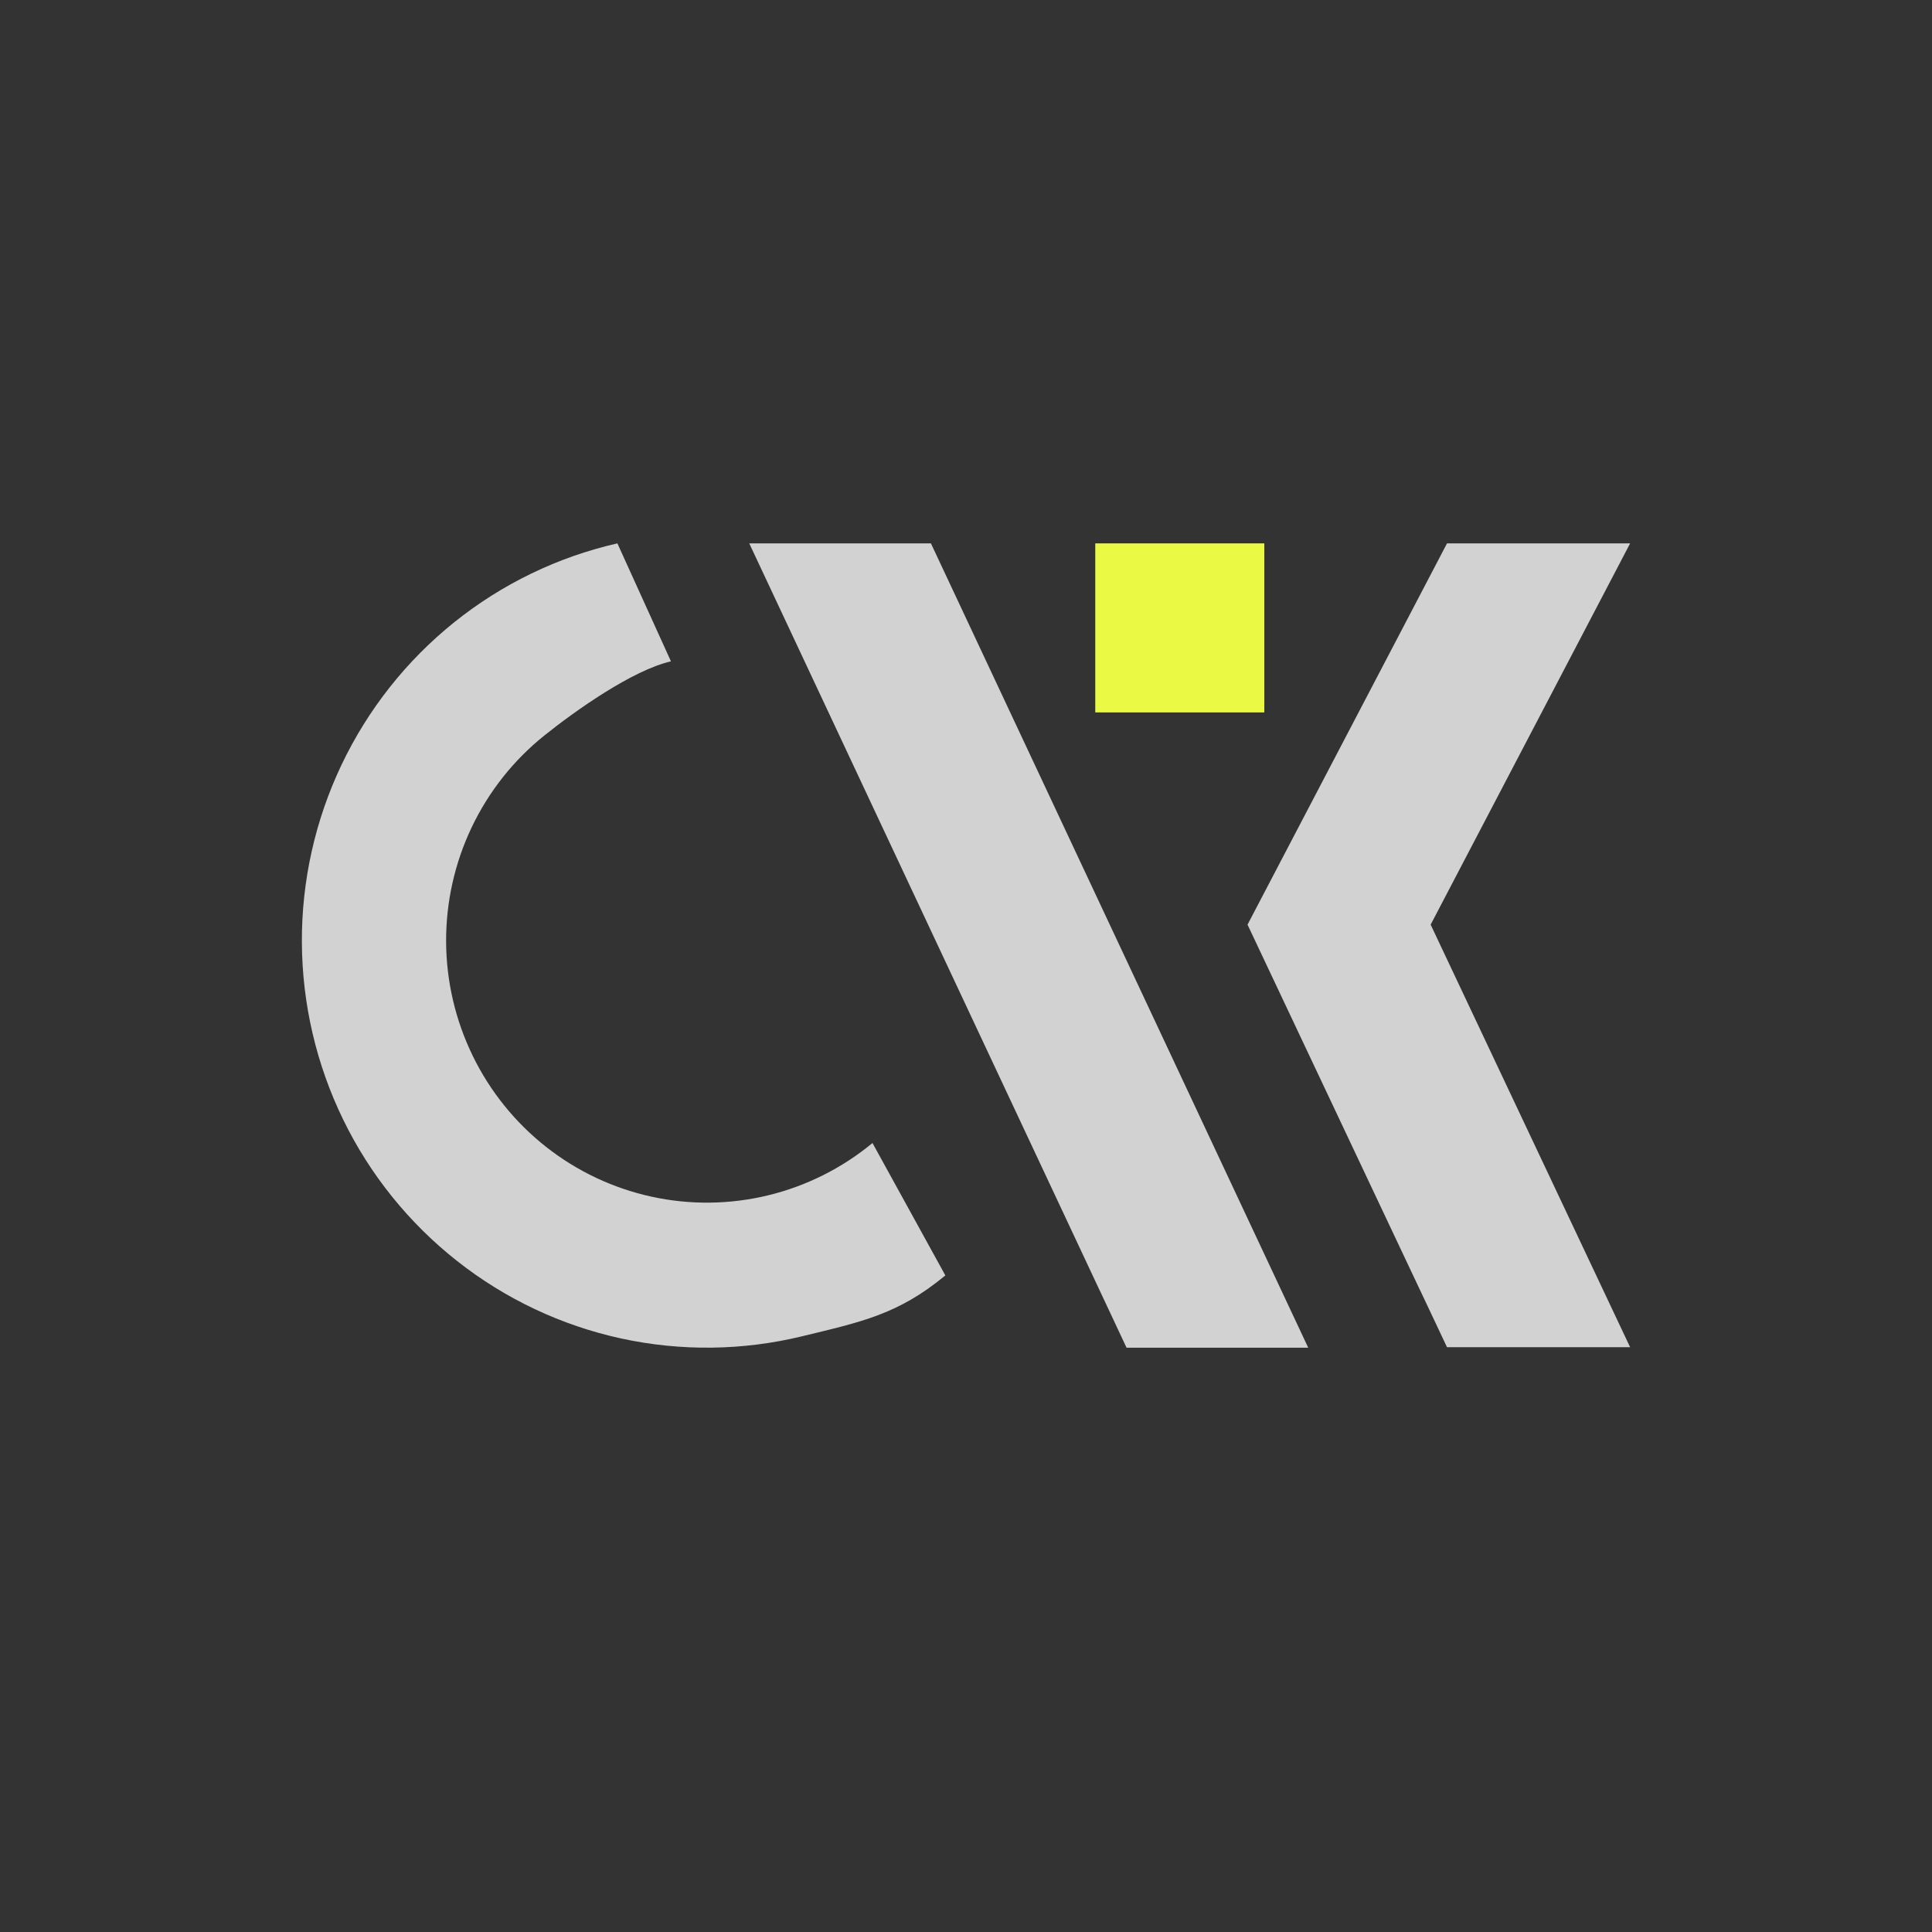 <?xml version="1.0" encoding="UTF-8"?> <svg xmlns="http://www.w3.org/2000/svg" width="32" height="32" viewBox="0 0 32 32" fill="none"><rect x="0" y="0" width="32" height="32" fill="#333333" stroke="none"/><path d="M27 9H23.967L20.663 15.315L23.967 22.314H27L23.696 15.315L27 9Z" fill="#D2D2D2"></path><path d="M15.658 21.125C14.876 21.772 14.269 21.894 13.285 22.133C12.301 22.372 11.276 22.384 10.286 22.169C9.297 21.953 8.369 21.515 7.572 20.887C6.775 20.259 6.129 19.459 5.684 18.544C5.239 17.63 5.005 16.627 5 15.609C4.995 14.591 5.22 13.585 5.657 12.667C6.094 11.749 6.732 10.942 7.523 10.307C8.314 9.672 9.238 9.225 10.226 9L11.113 10.954C10.477 11.099 9.523 11.775 9.014 12.184C8.504 12.593 8.094 13.112 7.812 13.704C7.531 14.295 7.386 14.942 7.389 15.598C7.392 16.253 7.543 16.899 7.83 17.488C8.116 18.076 8.532 18.592 9.045 18.996C9.558 19.4 10.156 19.682 10.793 19.821C11.43 19.96 12.09 19.952 12.724 19.798C13.357 19.644 13.948 19.348 14.451 18.932L15.658 21.125Z" fill="#D2D2D2"></path><path d="M21.668 22.322H18.659L12.41 9H15.419L21.668 22.322Z" fill="#D2D2D2"></path><rect x="18.141" y="9" width="2.8" height="2.8" fill="#EAF943"></rect></svg> 